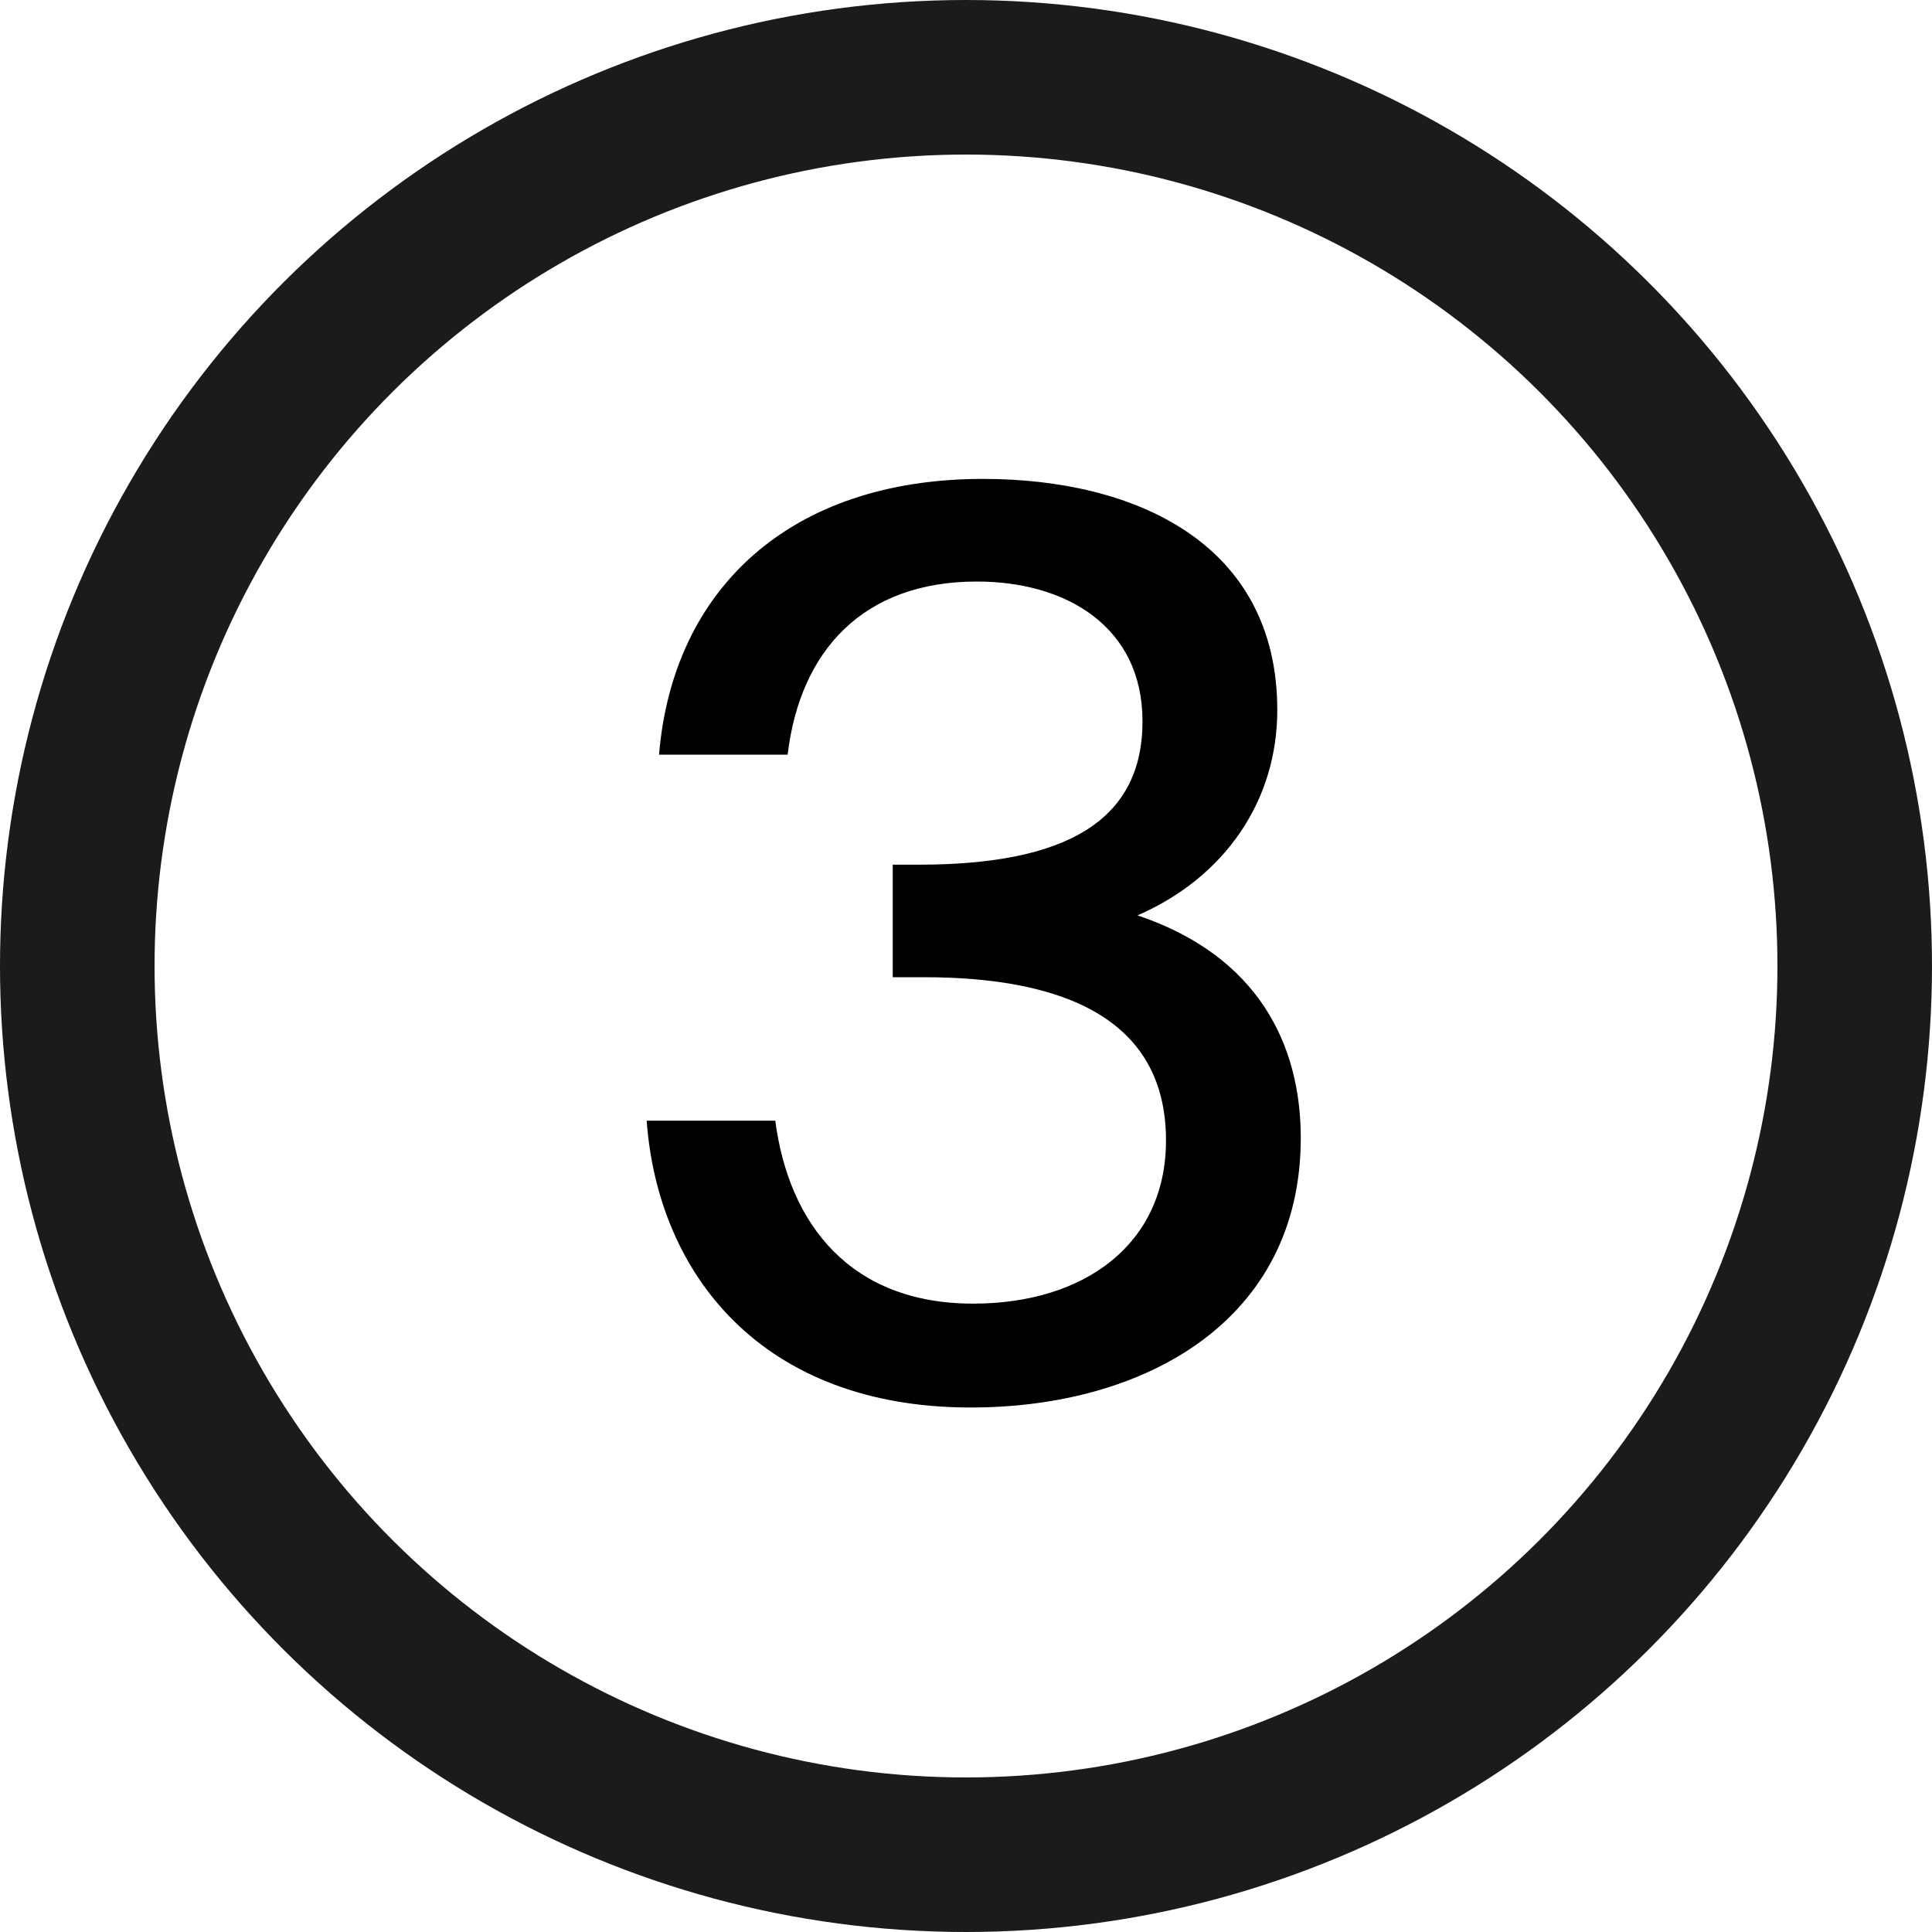 <?xml version="1.0" encoding="UTF-8"?> <svg xmlns="http://www.w3.org/2000/svg" width="25" height="25" viewBox="0 0 25 25" fill="none"> <path d="M15.088 14.757C15.088 16.101 14.032 16.869 12.592 16.869C11.008 16.869 10.208 15.845 10.032 14.501H8.368C8.512 16.485 9.856 18.213 12.56 18.213C14.832 18.213 16.832 17.077 16.832 14.725C16.832 13.525 16.288 12.373 14.72 11.845C15.856 11.349 16.528 10.357 16.528 9.189C16.528 7.029 14.688 6.197 12.72 6.197C10.208 6.197 8.704 7.637 8.528 9.765H10.192C10.352 8.421 11.168 7.525 12.64 7.525C13.808 7.525 14.784 8.117 14.784 9.333C14.784 10.613 13.808 11.189 11.888 11.189H11.552V12.645H11.952C13.744 12.645 15.088 13.173 15.088 14.757Z" fill="black"></path> <circle cx="12.5" cy="12.5" r="11.5" transform="rotate(90 12.5 12.5)" stroke="#1B1B1B" stroke-width="2"></circle> </svg> 